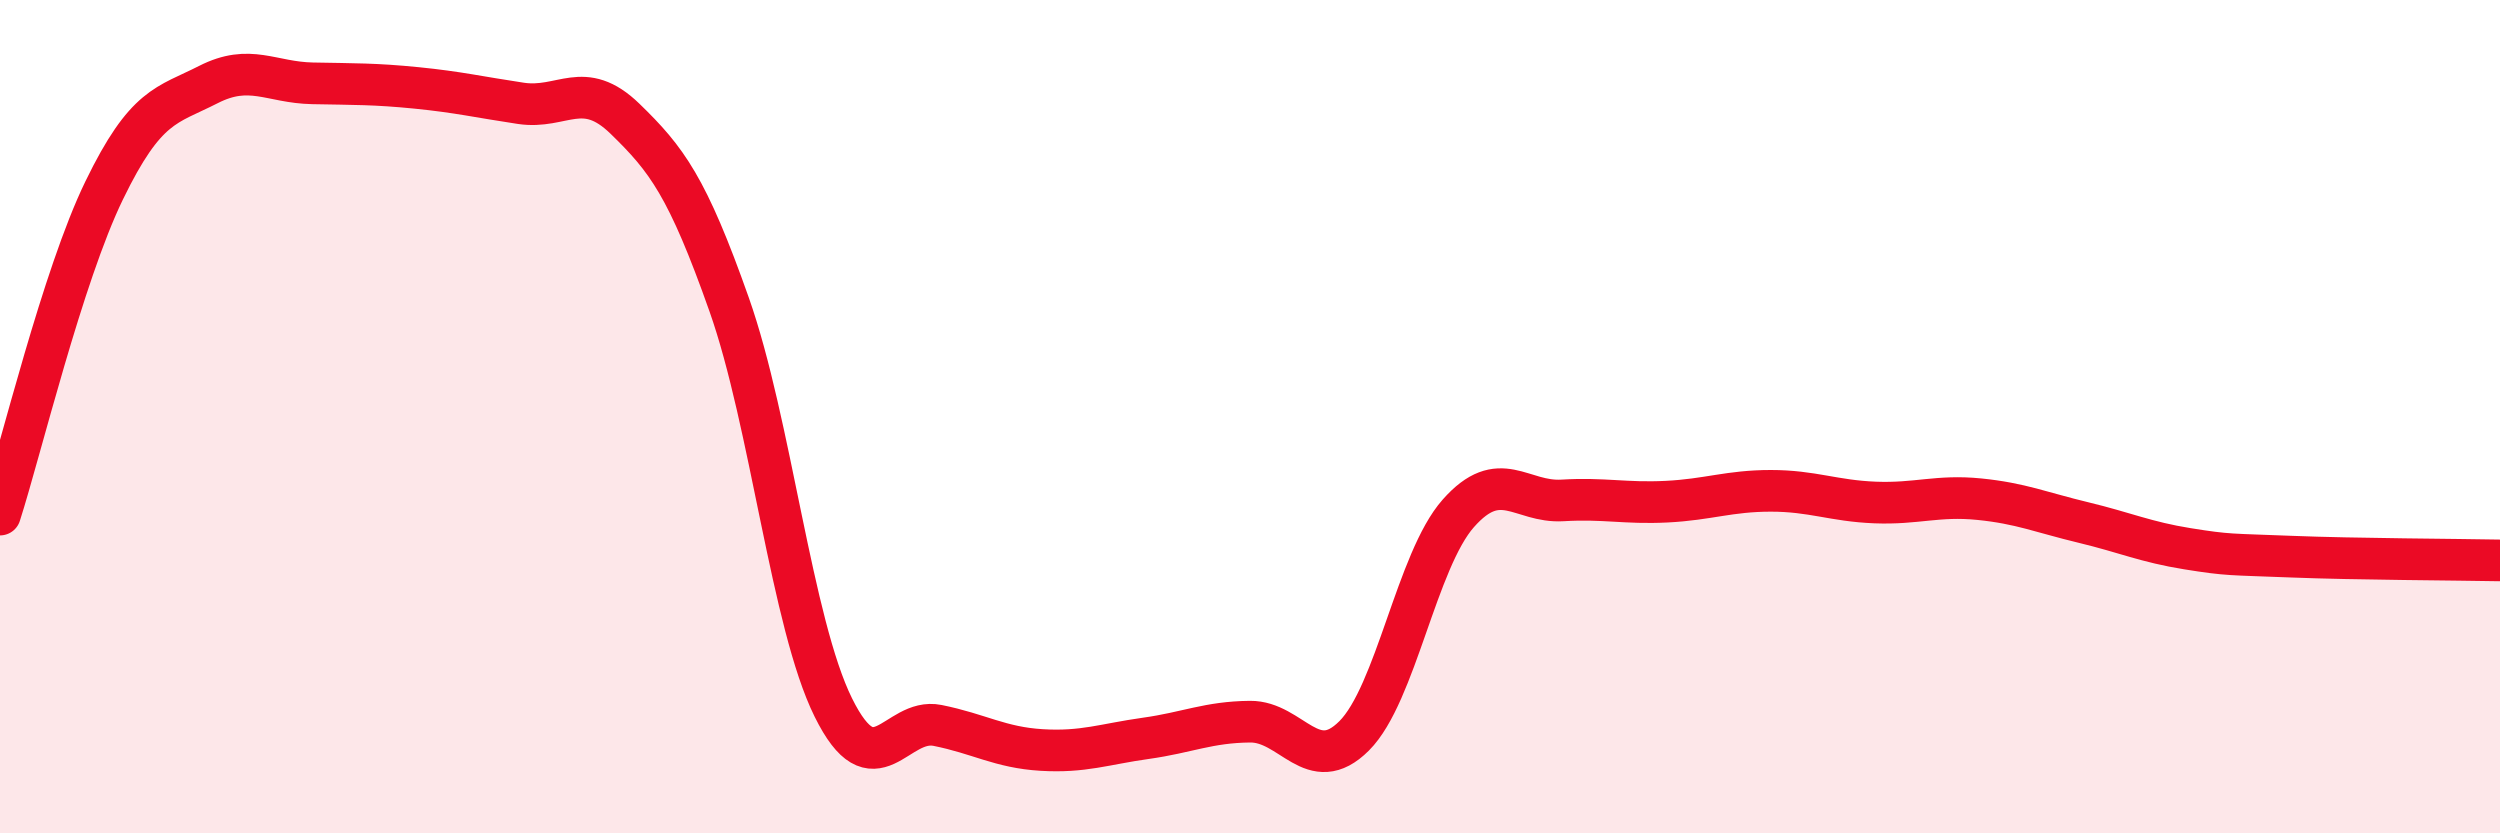 
    <svg width="60" height="20" viewBox="0 0 60 20" xmlns="http://www.w3.org/2000/svg">
      <path
        d="M 0,12.35 C 0.5,10.79 1.5,6.63 2.5,4.57 C 3.5,2.51 4,2.54 5,2.03 C 6,1.52 6.5,1.98 7.5,2 C 8.5,2.02 9,2.01 10,2.11 C 11,2.21 11.5,2.33 12.5,2.48 C 13.5,2.63 14,1.88 15,2.85 C 16,3.82 16.5,4.48 17.5,7.31 C 18.5,10.14 19,14.96 20,16.98 C 21,19 21.5,17.21 22.5,17.41 C 23.5,17.61 24,17.94 25,18 C 26,18.06 26.5,17.86 27.5,17.72 C 28.5,17.58 29,17.33 30,17.32 C 31,17.31 31.5,18.66 32.5,17.66 C 33.5,16.66 34,13.45 35,12.32 C 36,11.19 36.5,12.07 37.5,12.01 C 38.5,11.95 39,12.09 40,12.04 C 41,11.99 41.5,11.78 42.5,11.78 C 43.5,11.78 44,12.02 45,12.06 C 46,12.1 46.5,11.88 47.5,11.98 C 48.5,12.08 49,12.3 50,12.54 C 51,12.78 51.5,13.01 52.5,13.17 C 53.5,13.33 53.5,13.3 55,13.36 C 56.5,13.42 59,13.43 60,13.45L60 20L0 20Z"
        fill="#EB0A25"
        opacity="0.1"
        stroke-linecap="round"
        stroke-linejoin="round"
      />
      <path
        d="M 0,12.35 C 0.5,10.79 1.5,6.63 2.5,4.57 C 3.5,2.51 4,2.54 5,2.03 C 6,1.52 6.5,1.98 7.5,2 C 8.5,2.02 9,2.01 10,2.11 C 11,2.21 11.5,2.33 12.5,2.48 C 13.5,2.63 14,1.88 15,2.85 C 16,3.82 16.5,4.48 17.5,7.31 C 18.5,10.14 19,14.96 20,16.98 C 21,19 21.5,17.21 22.5,17.41 C 23.5,17.61 24,17.94 25,18 C 26,18.06 26.5,17.86 27.5,17.72 C 28.5,17.58 29,17.33 30,17.32 C 31,17.31 31.5,18.66 32.5,17.66 C 33.5,16.66 34,13.45 35,12.32 C 36,11.19 36.5,12.07 37.5,12.01 C 38.5,11.95 39,12.09 40,12.04 C 41,11.99 41.5,11.78 42.5,11.78 C 43.5,11.78 44,12.02 45,12.06 C 46,12.1 46.5,11.88 47.5,11.98 C 48.5,12.08 49,12.3 50,12.54 C 51,12.78 51.5,13.01 52.5,13.17 C 53.5,13.33 53.5,13.3 55,13.36 C 56.5,13.42 59,13.43 60,13.45"
        stroke="#EB0A25"
        stroke-width="1"
        fill="none"
        stroke-linecap="round"
        stroke-linejoin="round"
      />
    </svg>
  